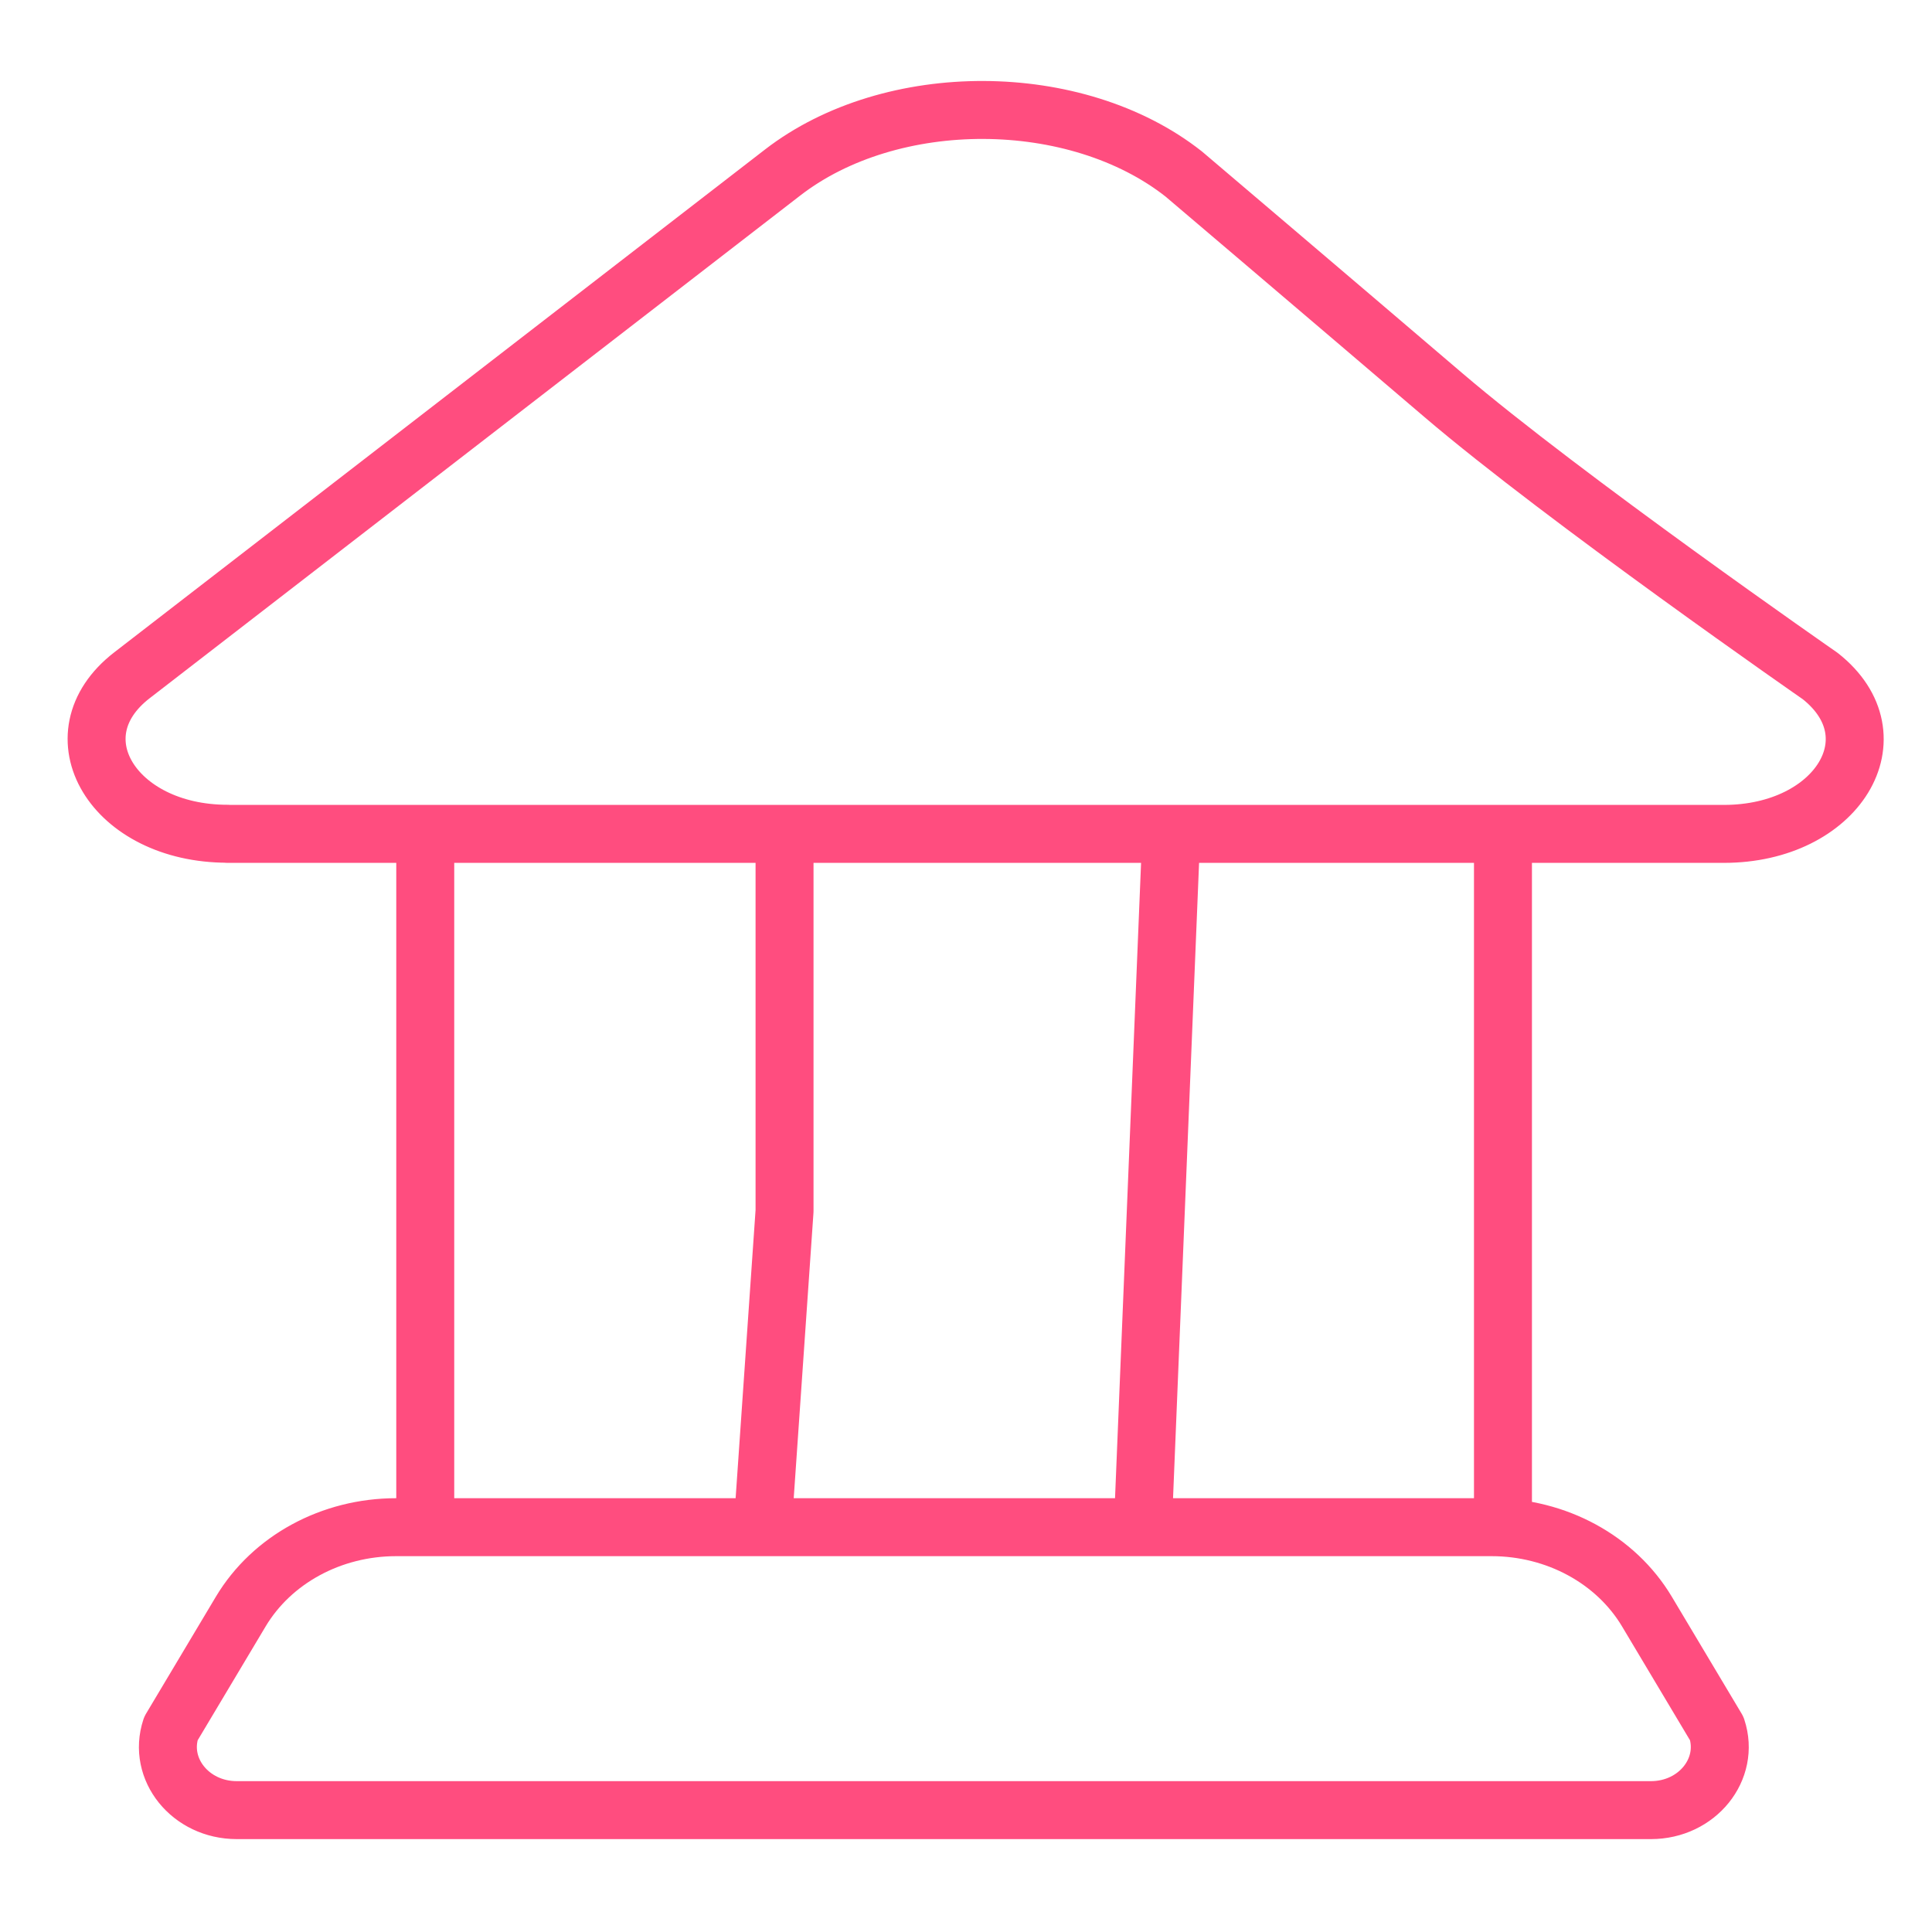 <svg width="100" height="100" viewBox="0 0 100 100" fill="none" xmlns="http://www.w3.org/2000/svg">
<path d="M22.011 43.946V78.683M40.608 43.981V62.68L39.547 78.011M60.6 43.75L59.196 78.018M77.793 43.281V78.018M85.466 93.692H12.256C9.86 93.692 8.152 91.571 8.846 89.471L12.461 83.415C14.071 80.72 17.152 79.047 20.501 79.047H77.205C80.554 79.047 83.635 80.72 85.245 83.415L88.86 89.471C89.554 91.571 87.846 93.692 85.451 93.692H85.466ZM11.775 43.162H89.226C95.107 43.162 98.181 38.122 94.215 34.993C94.215 34.993 80.95 25.78 74.703 20.446C68.456 15.111 61.271 9.007 61.271 9.007C55.703 4.617 46.13 4.582 40.508 8.93L6.832 34.951C2.797 38.066 5.864 43.155 11.775 43.155V43.162Z" stroke="#FF4D7F" stroke-width="3" stroke-linecap="round" stroke-linejoin="round"/>
</svg>
